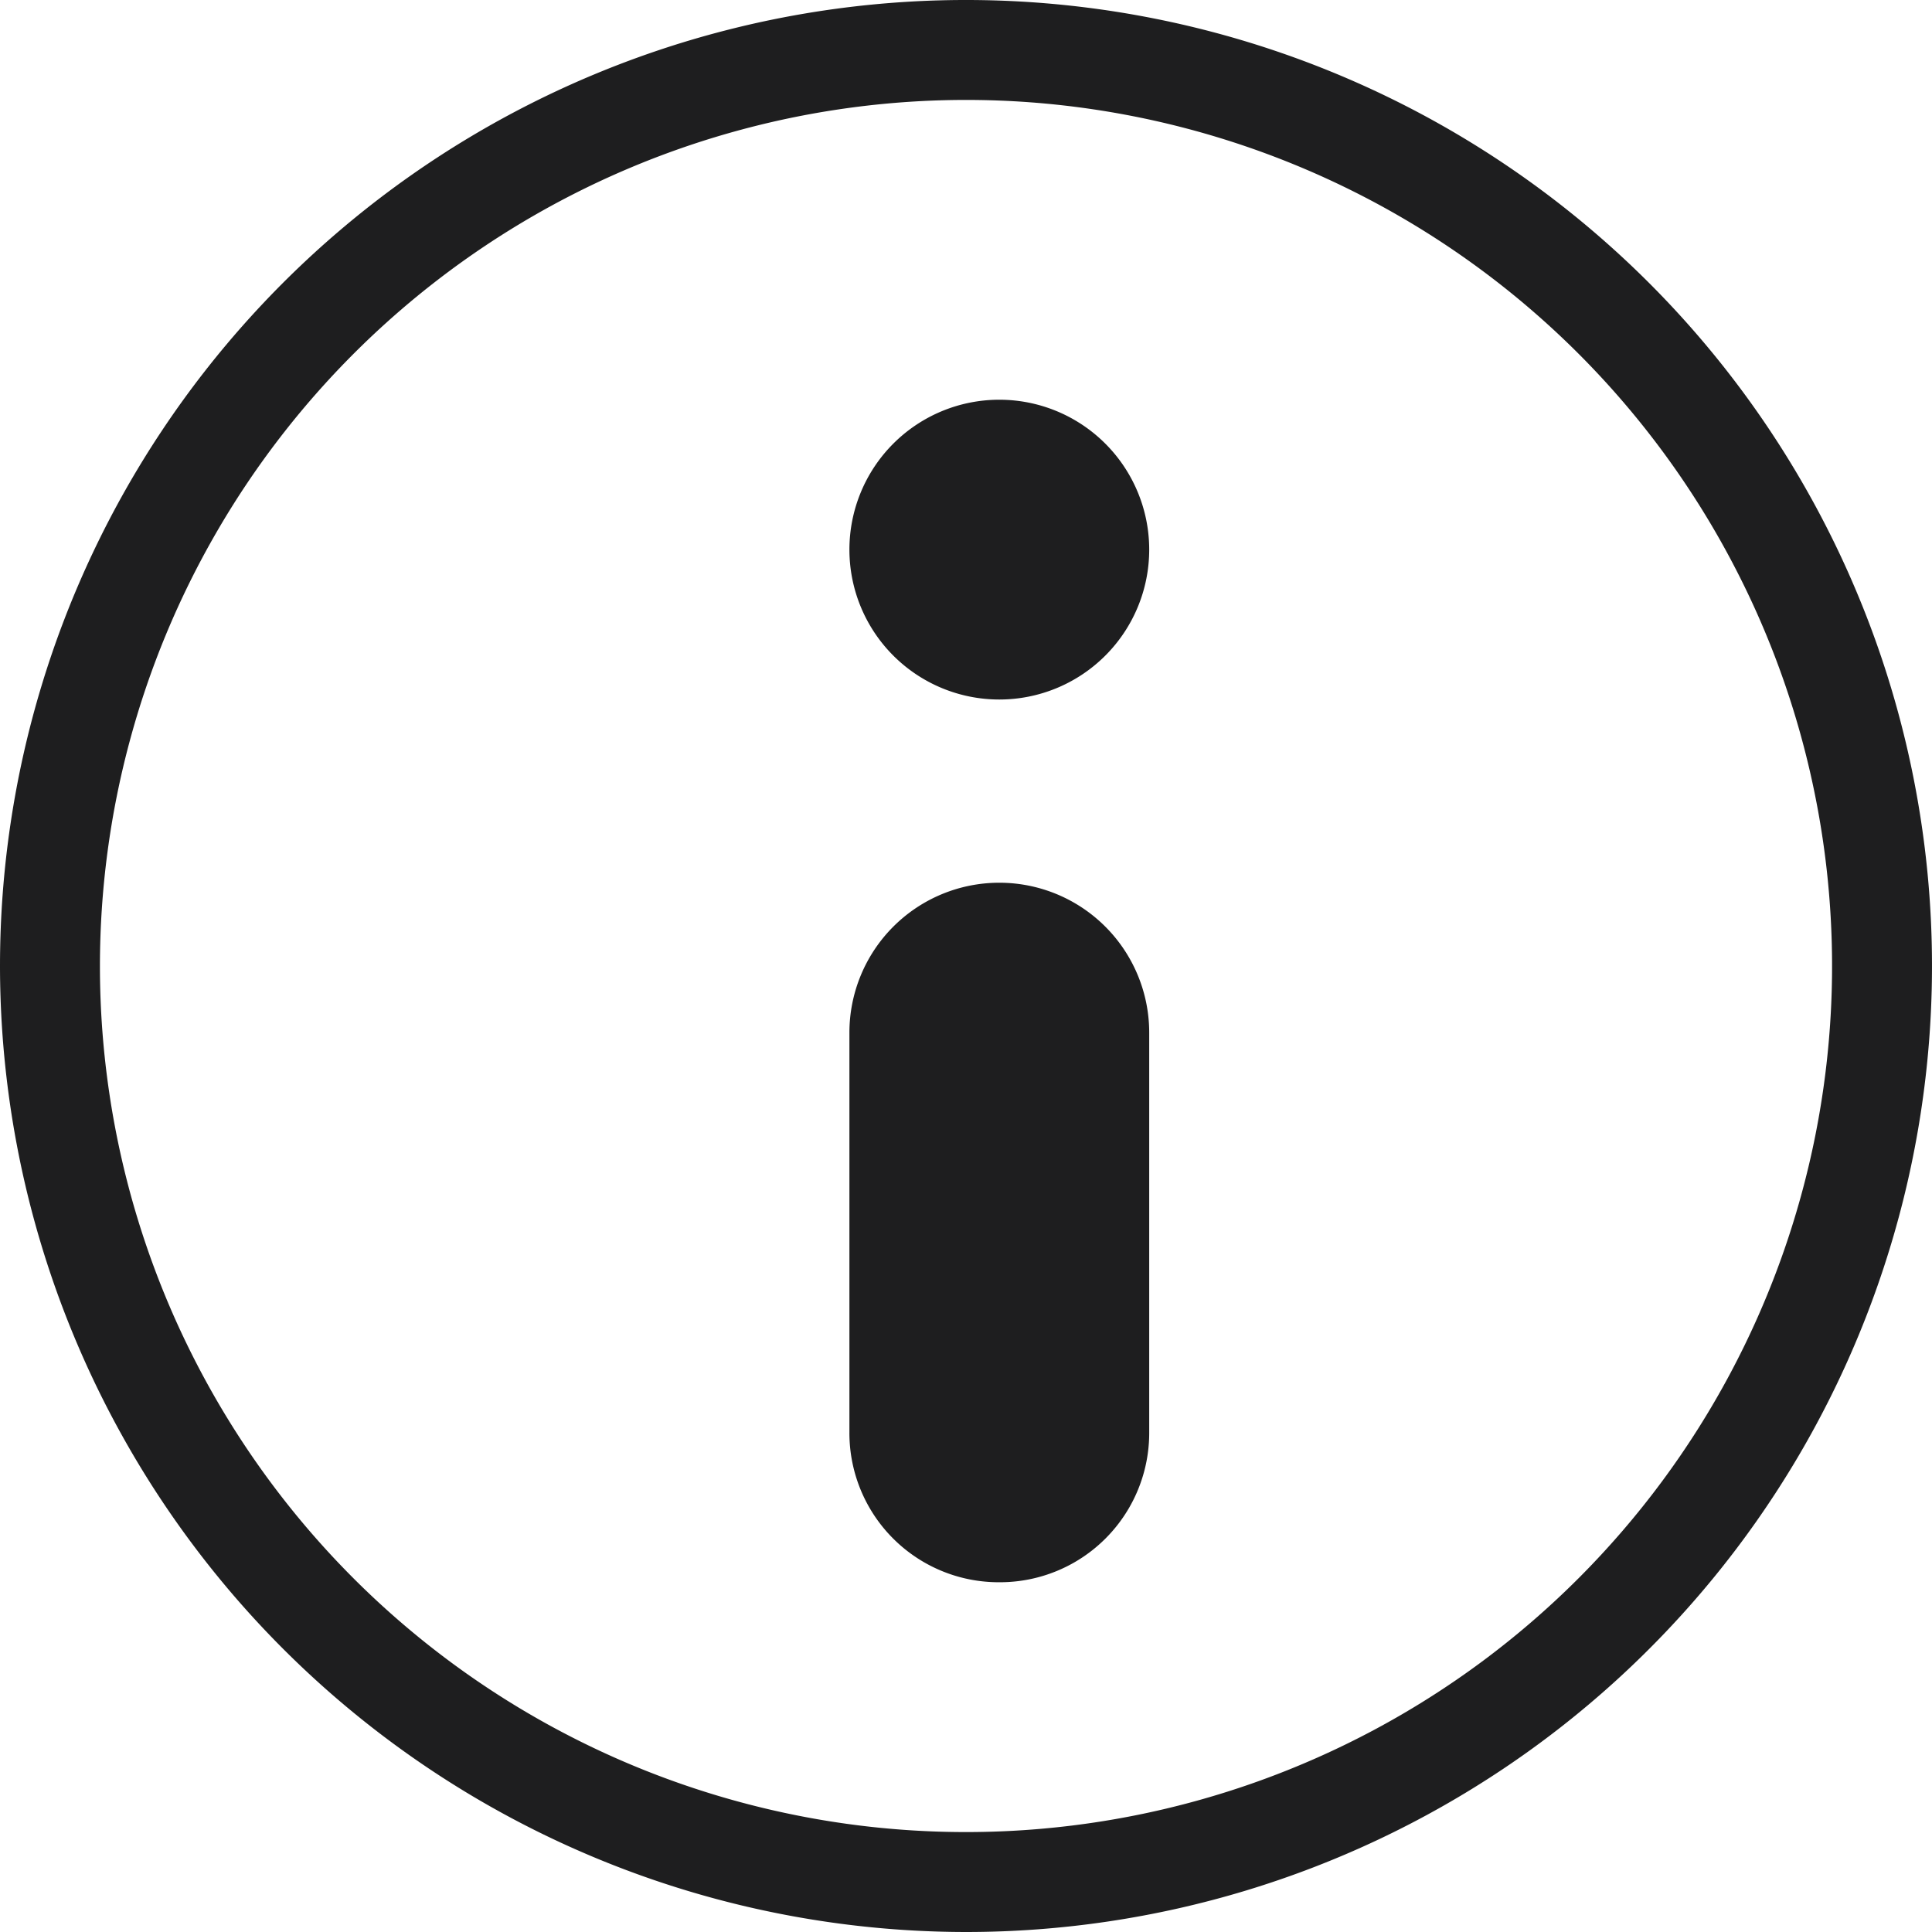 <svg xmlns="http://www.w3.org/2000/svg" width="58" height="58" viewBox="0 0 58 58">
  <g id="surface5253" transform="translate(-2 -3)">
    <path id="Path_312" data-name="Path 312" d="M32,61A29,29,0,1,0,3,32,29.021,29.021,0,0,0,32,61ZM32,6A26,26,0,1,1,6,32,26.01,26.01,0,0,1,32,6Zm0,0" transform="translate(-1)" fill="#1e1e1f"/>
    <path id="Path_313" data-name="Path 313" d="M36.5,19.5A4.5,4.5,0,1,1,32,15,4.5,4.5,0,0,1,36.5,19.5Zm0,0" fill="#1e1e1f"/>
    <path id="Path_314" data-name="Path 314" d="M32,50.5A4.481,4.481,0,0,0,36.5,46V34a4.5,4.5,0,0,0-9,0V46A4.481,4.481,0,0,0,32,50.5Zm0,0" fill="#1e1e1f"/>
  </g>
</svg>
